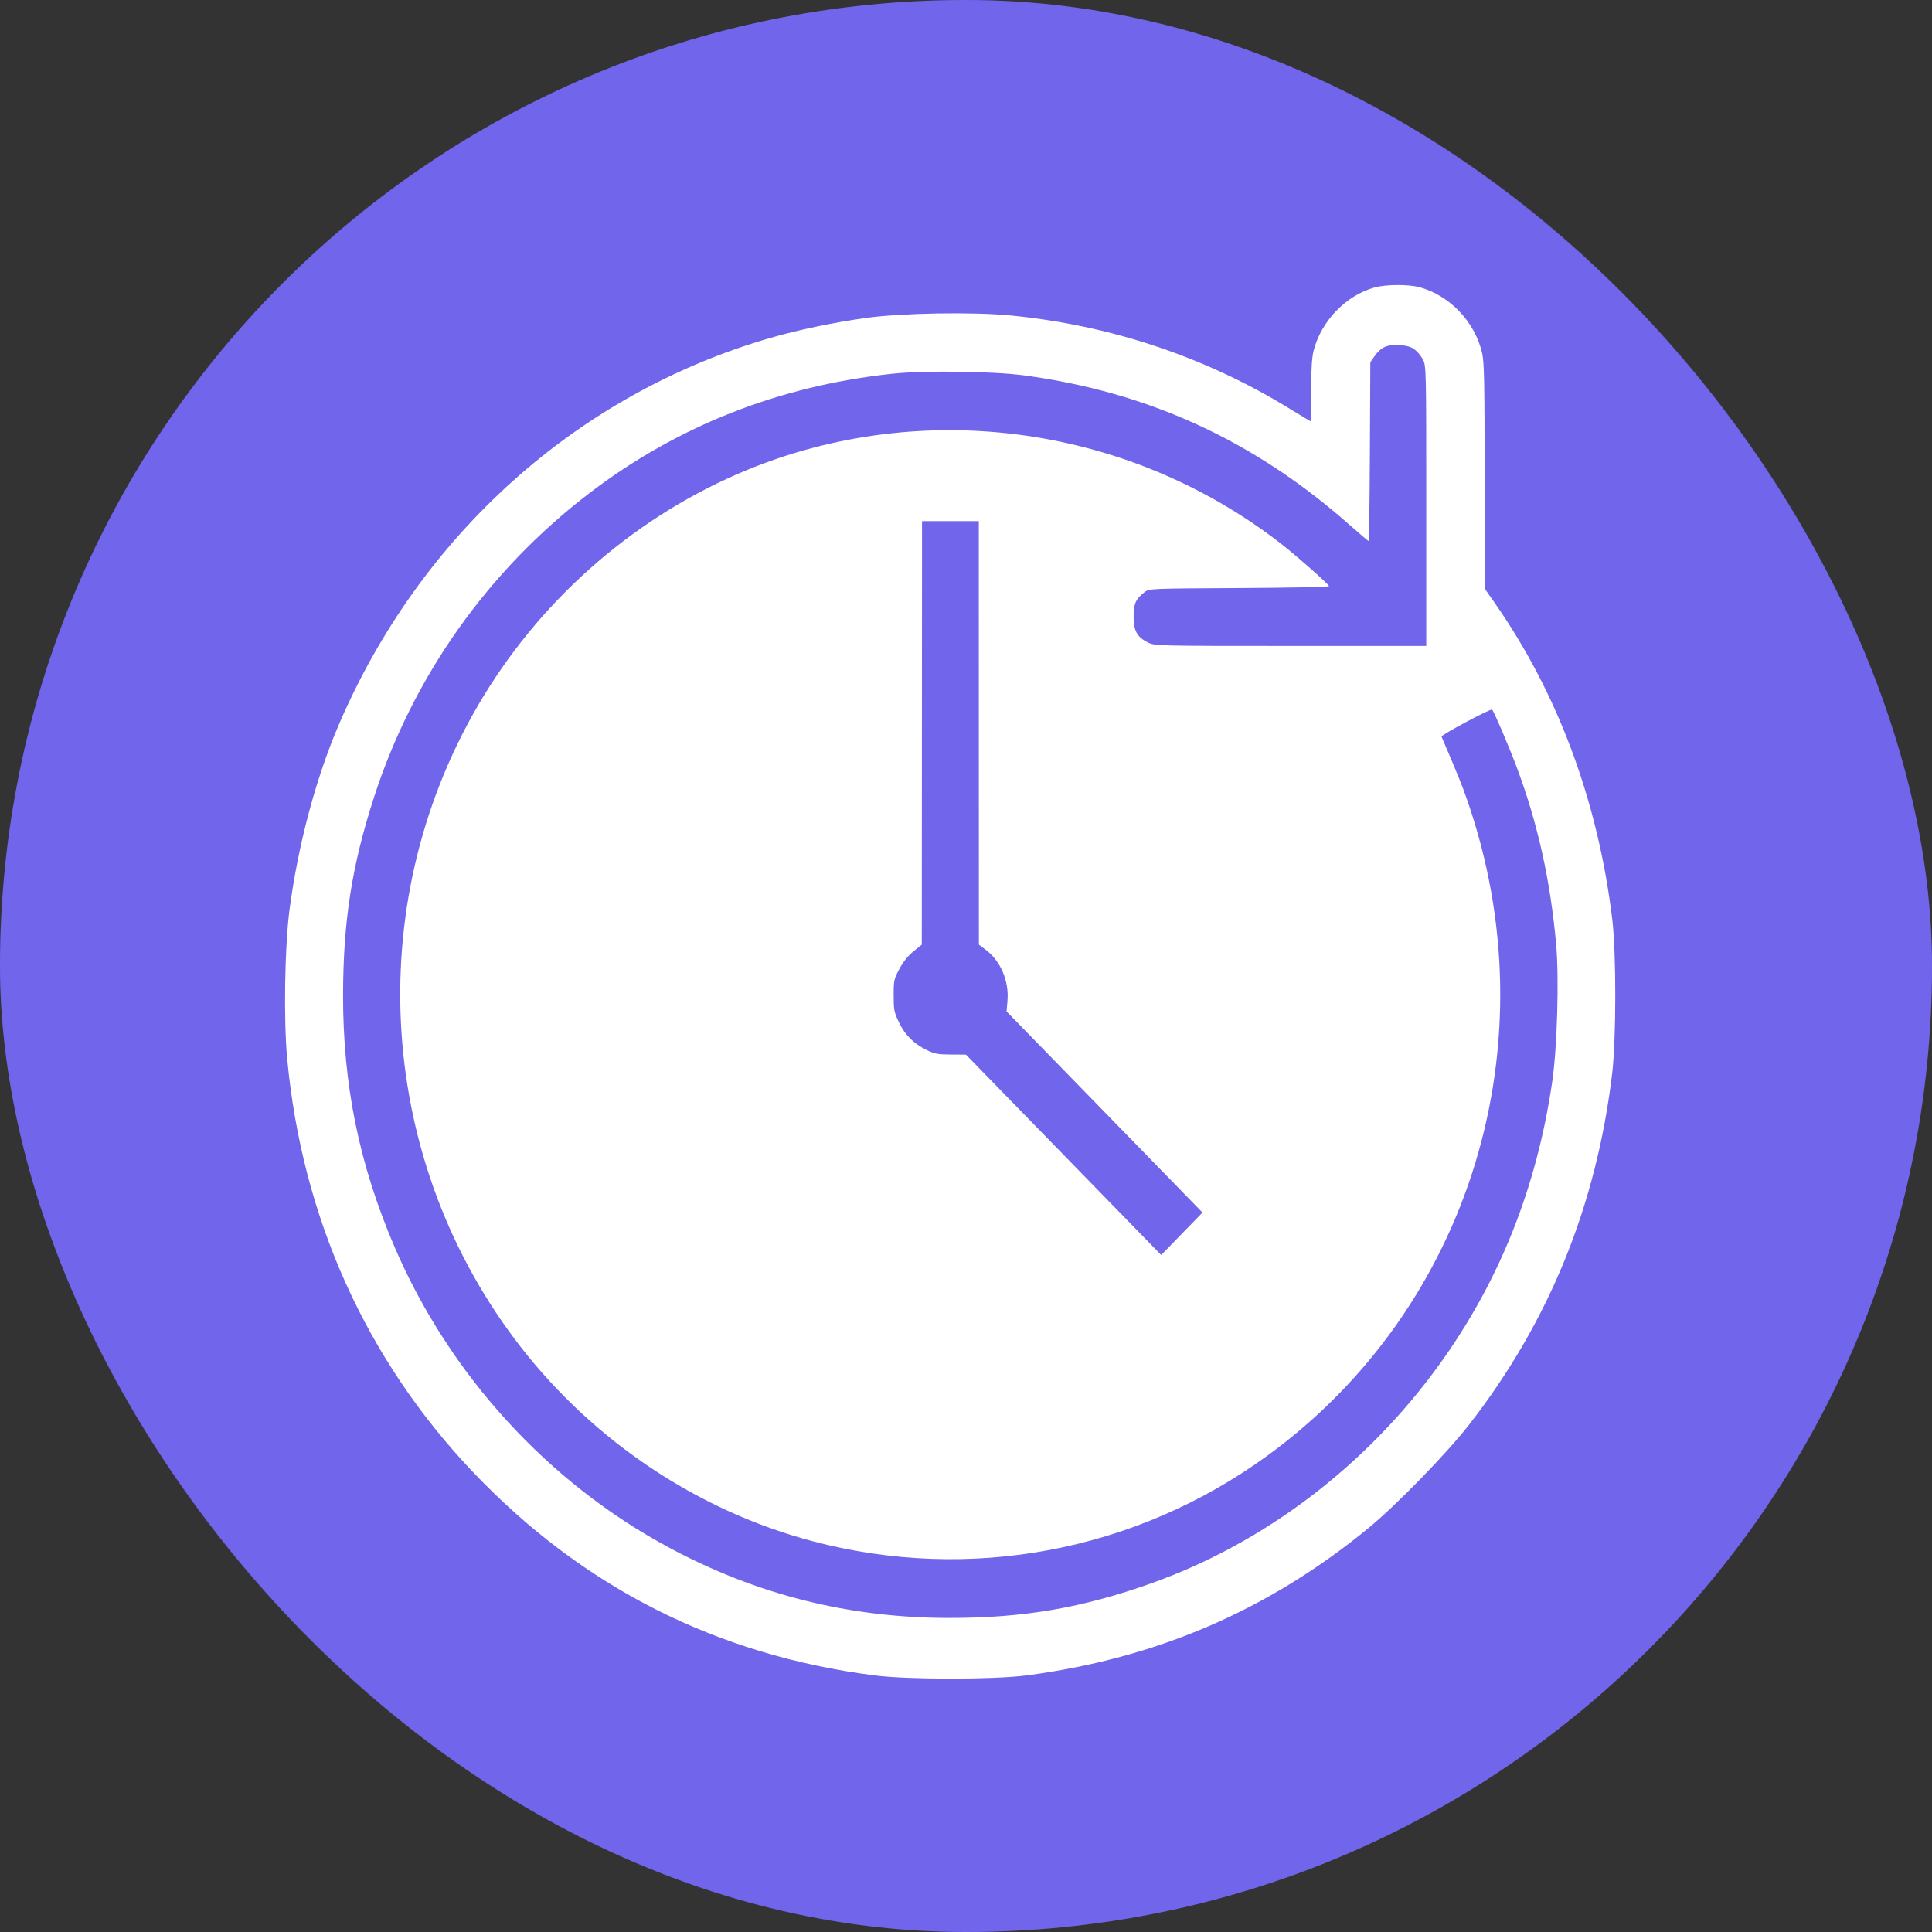 <?xml version="1.0" encoding="UTF-8"?> <svg xmlns="http://www.w3.org/2000/svg" width="61" height="61" viewBox="0 0 61 61" fill="none"><rect x="0" y="0" width="61" height="61" fill="#333333" stroke="none"/> <rect width="61" height="61" rx="30.5" fill="#7065EB"></rect> <path fill-rule="evenodd" clip-rule="evenodd" d="M43.4 9.076C42.498 9.325 41.712 10.14 41.476 11.071C41.42 11.294 41.398 11.647 41.398 12.341C41.398 12.869 41.391 13.302 41.383 13.302C41.375 13.302 41.058 13.112 40.679 12.88C38.031 11.26 35.058 10.27 31.922 9.962C30.721 9.844 28.468 9.882 27.339 10.039C26.321 10.181 25.198 10.416 24.312 10.673C18.227 12.438 13.261 16.895 10.691 22.897C9.97 24.581 9.411 26.682 9.142 28.715C8.989 29.874 8.952 32.187 9.067 33.419C9.533 38.428 11.55 42.919 14.931 46.475C18.394 50.117 22.63 52.261 27.627 52.9C28.676 53.034 31.385 53.033 32.414 52.898C36.514 52.36 40.037 50.844 43.19 48.261C44.077 47.535 45.675 45.894 46.383 44.984C48.906 41.74 50.401 38.071 50.901 33.898C51.032 32.803 51.033 30.081 50.903 29.011C50.449 25.291 49.189 21.898 47.201 19.047L46.876 18.582L46.875 15.035C46.874 12.062 46.861 11.435 46.797 11.153C46.569 10.163 45.781 9.332 44.821 9.069C44.472 8.974 43.758 8.977 43.4 9.076ZM44.664 11.035C44.755 11.101 44.876 11.248 44.931 11.36C45.03 11.558 45.032 11.684 45.032 15.979V20.395H40.748C36.51 20.395 36.462 20.393 36.244 20.285C35.901 20.115 35.792 19.918 35.792 19.466C35.792 19.058 35.86 18.908 36.145 18.69C36.283 18.584 36.349 18.582 39.123 18.567C40.704 18.559 41.961 18.533 41.961 18.507C41.961 18.453 40.913 17.527 40.425 17.15C35.517 13.353 28.886 12.516 23.25 14.982C19.858 16.466 16.973 19.045 15.09 22.277C11.376 28.653 11.918 36.725 16.451 42.541C18.779 45.528 22.064 47.712 25.656 48.661C30.61 49.97 35.834 48.992 39.99 45.98C46.438 41.306 48.997 32.911 46.314 25.231C46.153 24.77 46.013 24.424 45.514 23.258C45.493 23.207 47.071 22.364 47.111 22.405C47.174 22.47 47.652 23.59 47.901 24.259C48.555 26.012 48.953 27.808 49.133 29.818C49.229 30.893 49.166 33.086 49.008 34.16C48.516 37.518 47.328 40.485 45.425 43.111C43.123 46.288 39.914 48.722 36.355 49.989C34.161 50.77 32.308 51.087 29.956 51.084C26.797 51.08 23.904 50.353 21.132 48.867C17.299 46.812 14.187 43.403 12.454 39.362C11.336 36.753 10.824 34.237 10.832 31.382C10.839 29.062 11.112 27.325 11.809 25.172C13.043 21.359 15.408 18.018 18.602 15.576C21.378 13.454 24.601 12.182 28.168 11.801C29.178 11.693 31.347 11.72 32.337 11.853C36.276 12.382 39.624 13.924 42.639 16.597C42.941 16.865 43.2 17.084 43.214 17.084C43.227 17.084 43.245 15.814 43.252 14.26L43.266 11.436L43.389 11.26C43.594 10.964 43.781 10.877 44.163 10.896C44.412 10.909 44.54 10.944 44.664 11.035ZM30.905 23.14L30.907 29.826L31.128 29.992C31.591 30.342 31.86 30.97 31.81 31.587L31.781 31.935L34.874 35.11L37.967 38.284L37.315 38.955L36.663 39.625L33.581 36.462L30.498 33.298L30.022 33.296C29.617 33.294 29.505 33.273 29.265 33.156C28.848 32.951 28.577 32.682 28.384 32.281C28.23 31.958 28.216 31.889 28.216 31.429C28.216 30.954 28.225 30.912 28.399 30.588C28.519 30.365 28.673 30.173 28.843 30.036L29.104 29.826L29.108 23.14L29.112 16.454H30.008H30.904L30.905 23.14Z" fill="white"></path> <rect x="0.5" y="0.5" width="60" height="60" rx="30" stroke="#7065EB" stroke-opacity="0.2"></rect> </svg> 